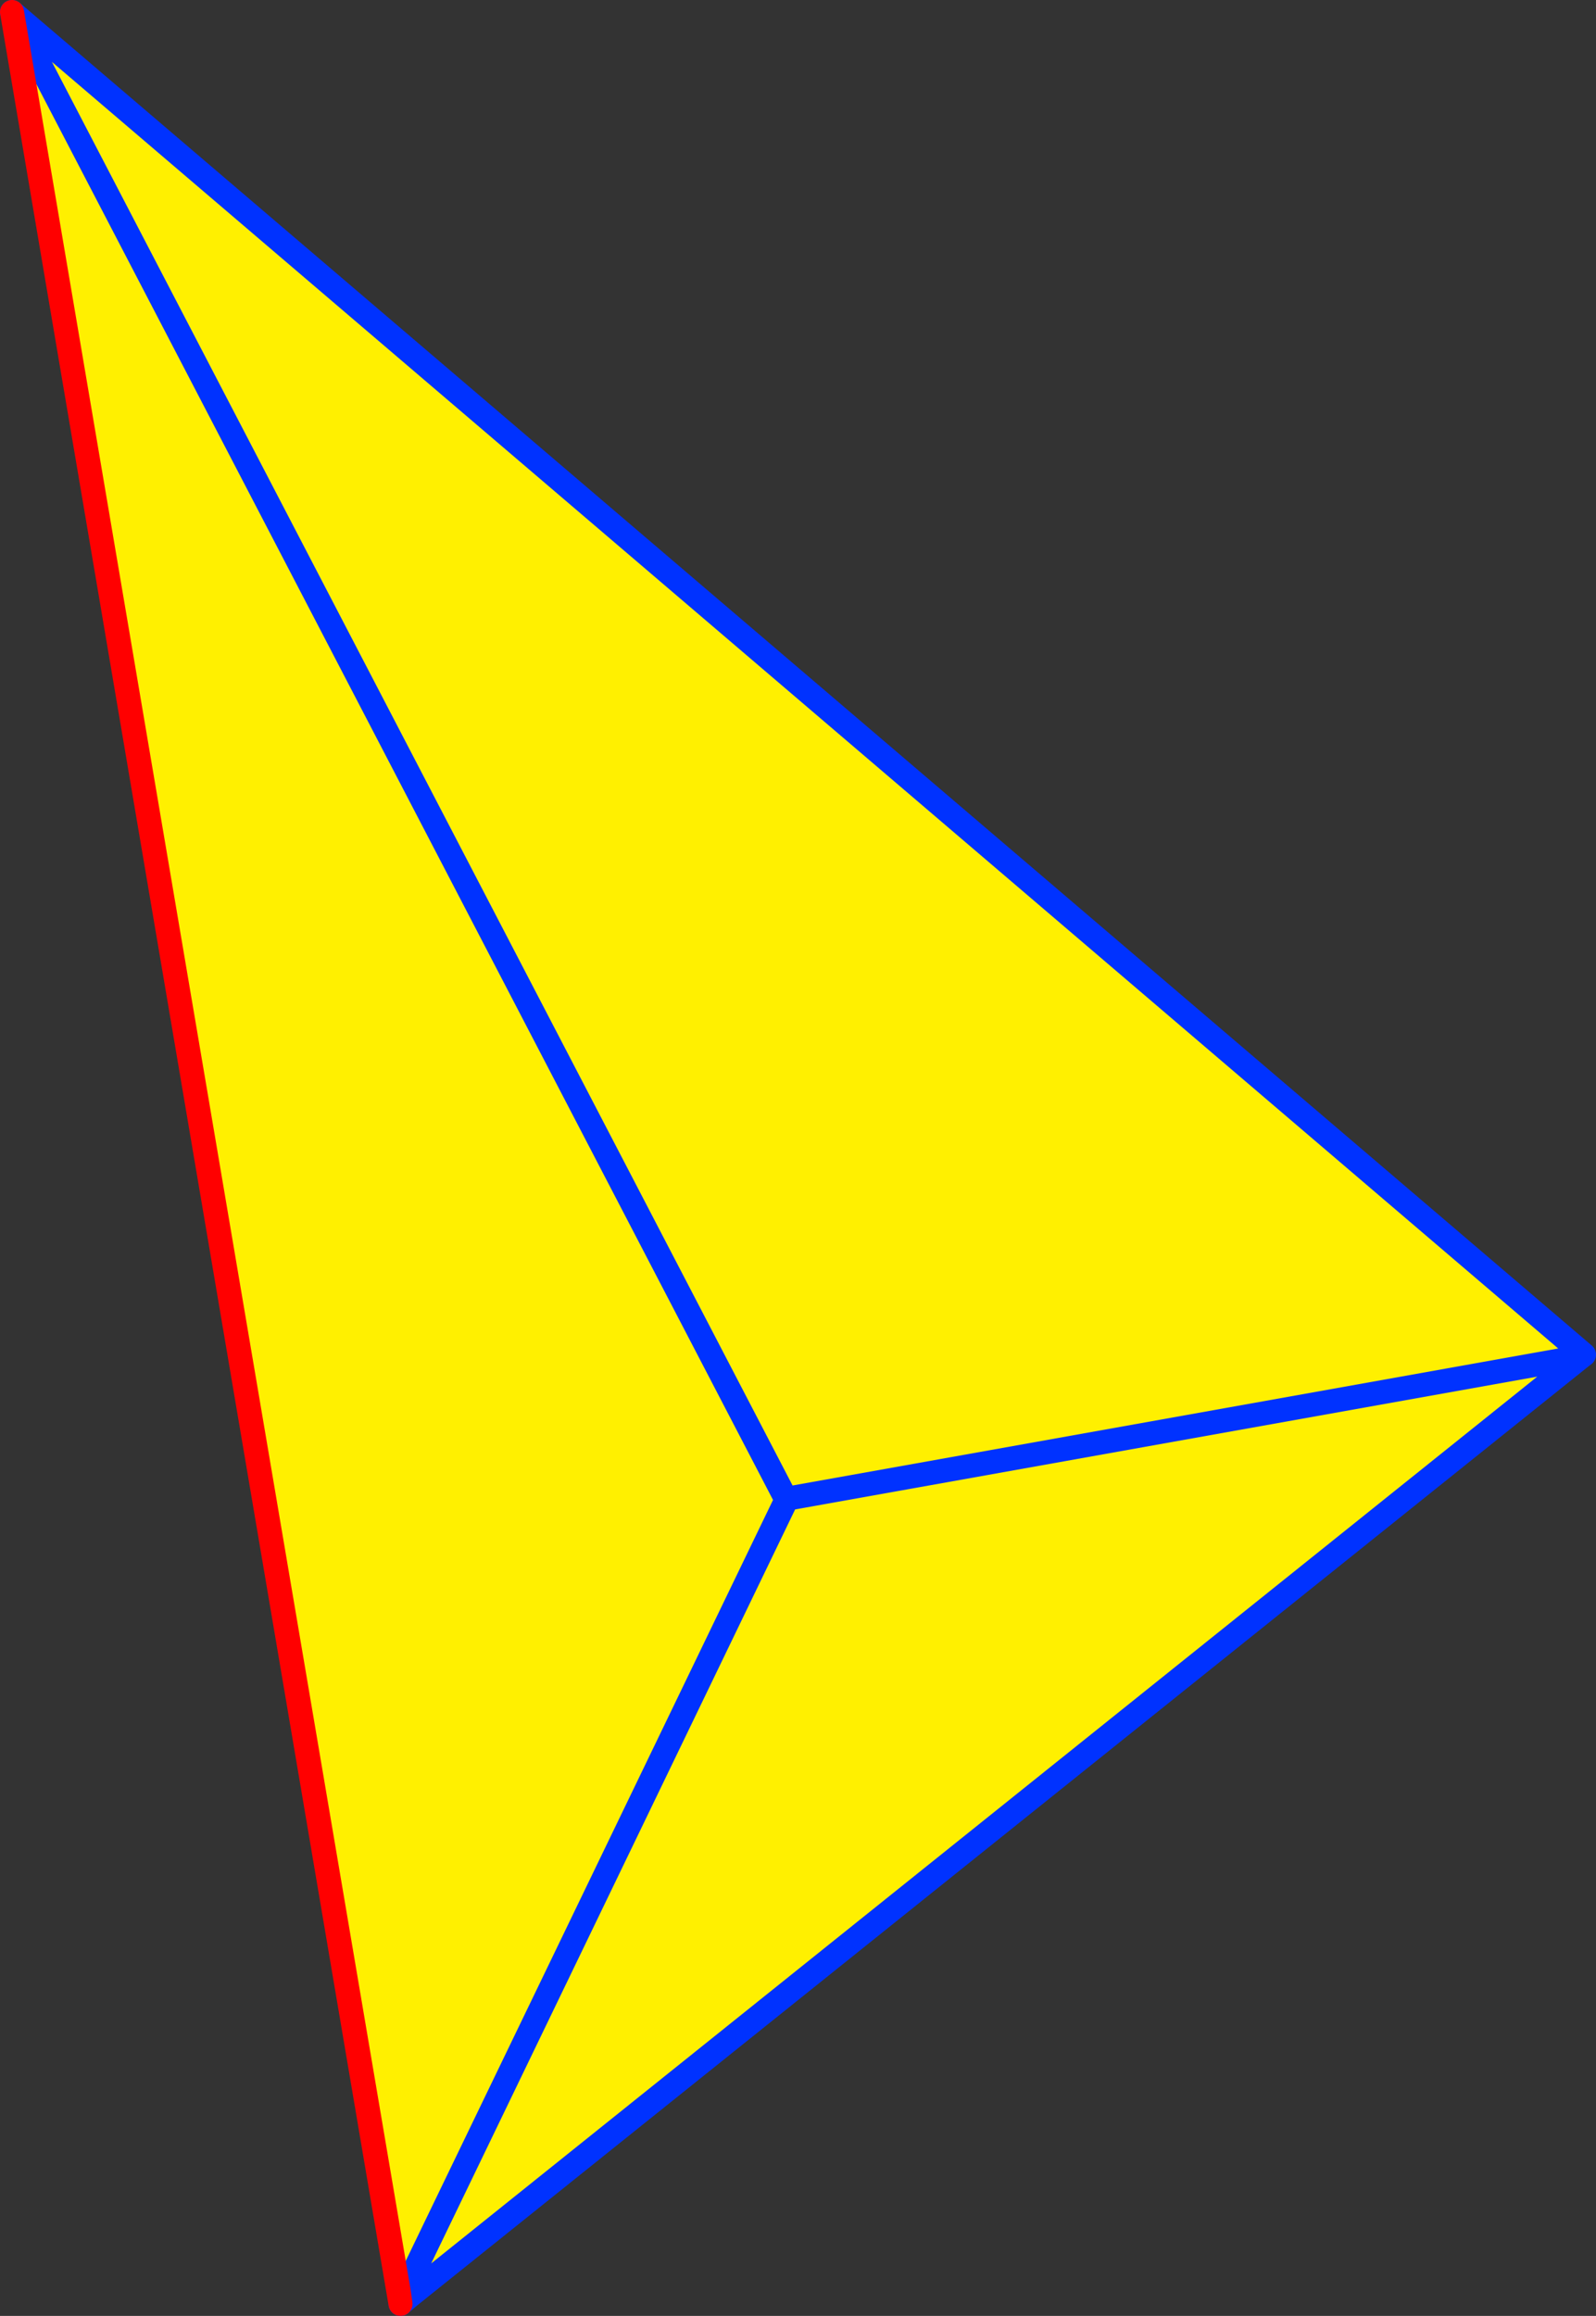 <?xml version="1.0" encoding="UTF-8" standalone="no"?>
<svg xmlns:xlink="http://www.w3.org/1999/xlink" height="192.75px" width="132.9px" xmlns="http://www.w3.org/2000/svg">
  <rect width="100%" height="100%" fill="#333333" stroke="none"/>
  <g transform="matrix(1.0, 0.0, 0.0, 1.0, -280.25, -149.4)">
    <path d="M281.25 150.4 L412.15 262.15 411.95 262.3 314.3 340.55 313.95 340.05 313.45 340.1 281.25 150.4 M411.95 262.3 L345.7 274.15 345.75 274.2 313.95 340.05 345.75 274.2 345.7 274.15 281.7 151.2 345.7 274.15 411.95 262.3" fill="#fff000" fill-rule="evenodd" stroke="none"/>
    <path d="M281.25 150.4 L412.15 262.15 411.95 262.3 314.3 340.55 313.6 341.15 M313.95 340.05 L345.75 274.2 345.7 274.15 281.7 151.2 M345.7 274.15 L411.95 262.3" fill="none" stroke="#0032ff" stroke-linecap="round" stroke-linejoin="round" stroke-width="2.0"/>
    <path d="M313.6 341.15 L313.45 340.1 281.25 150.4 Z" fill="none" stroke="#ff0000" stroke-linecap="round" stroke-linejoin="round" stroke-width="2.0"/>
  </g>
</svg>
